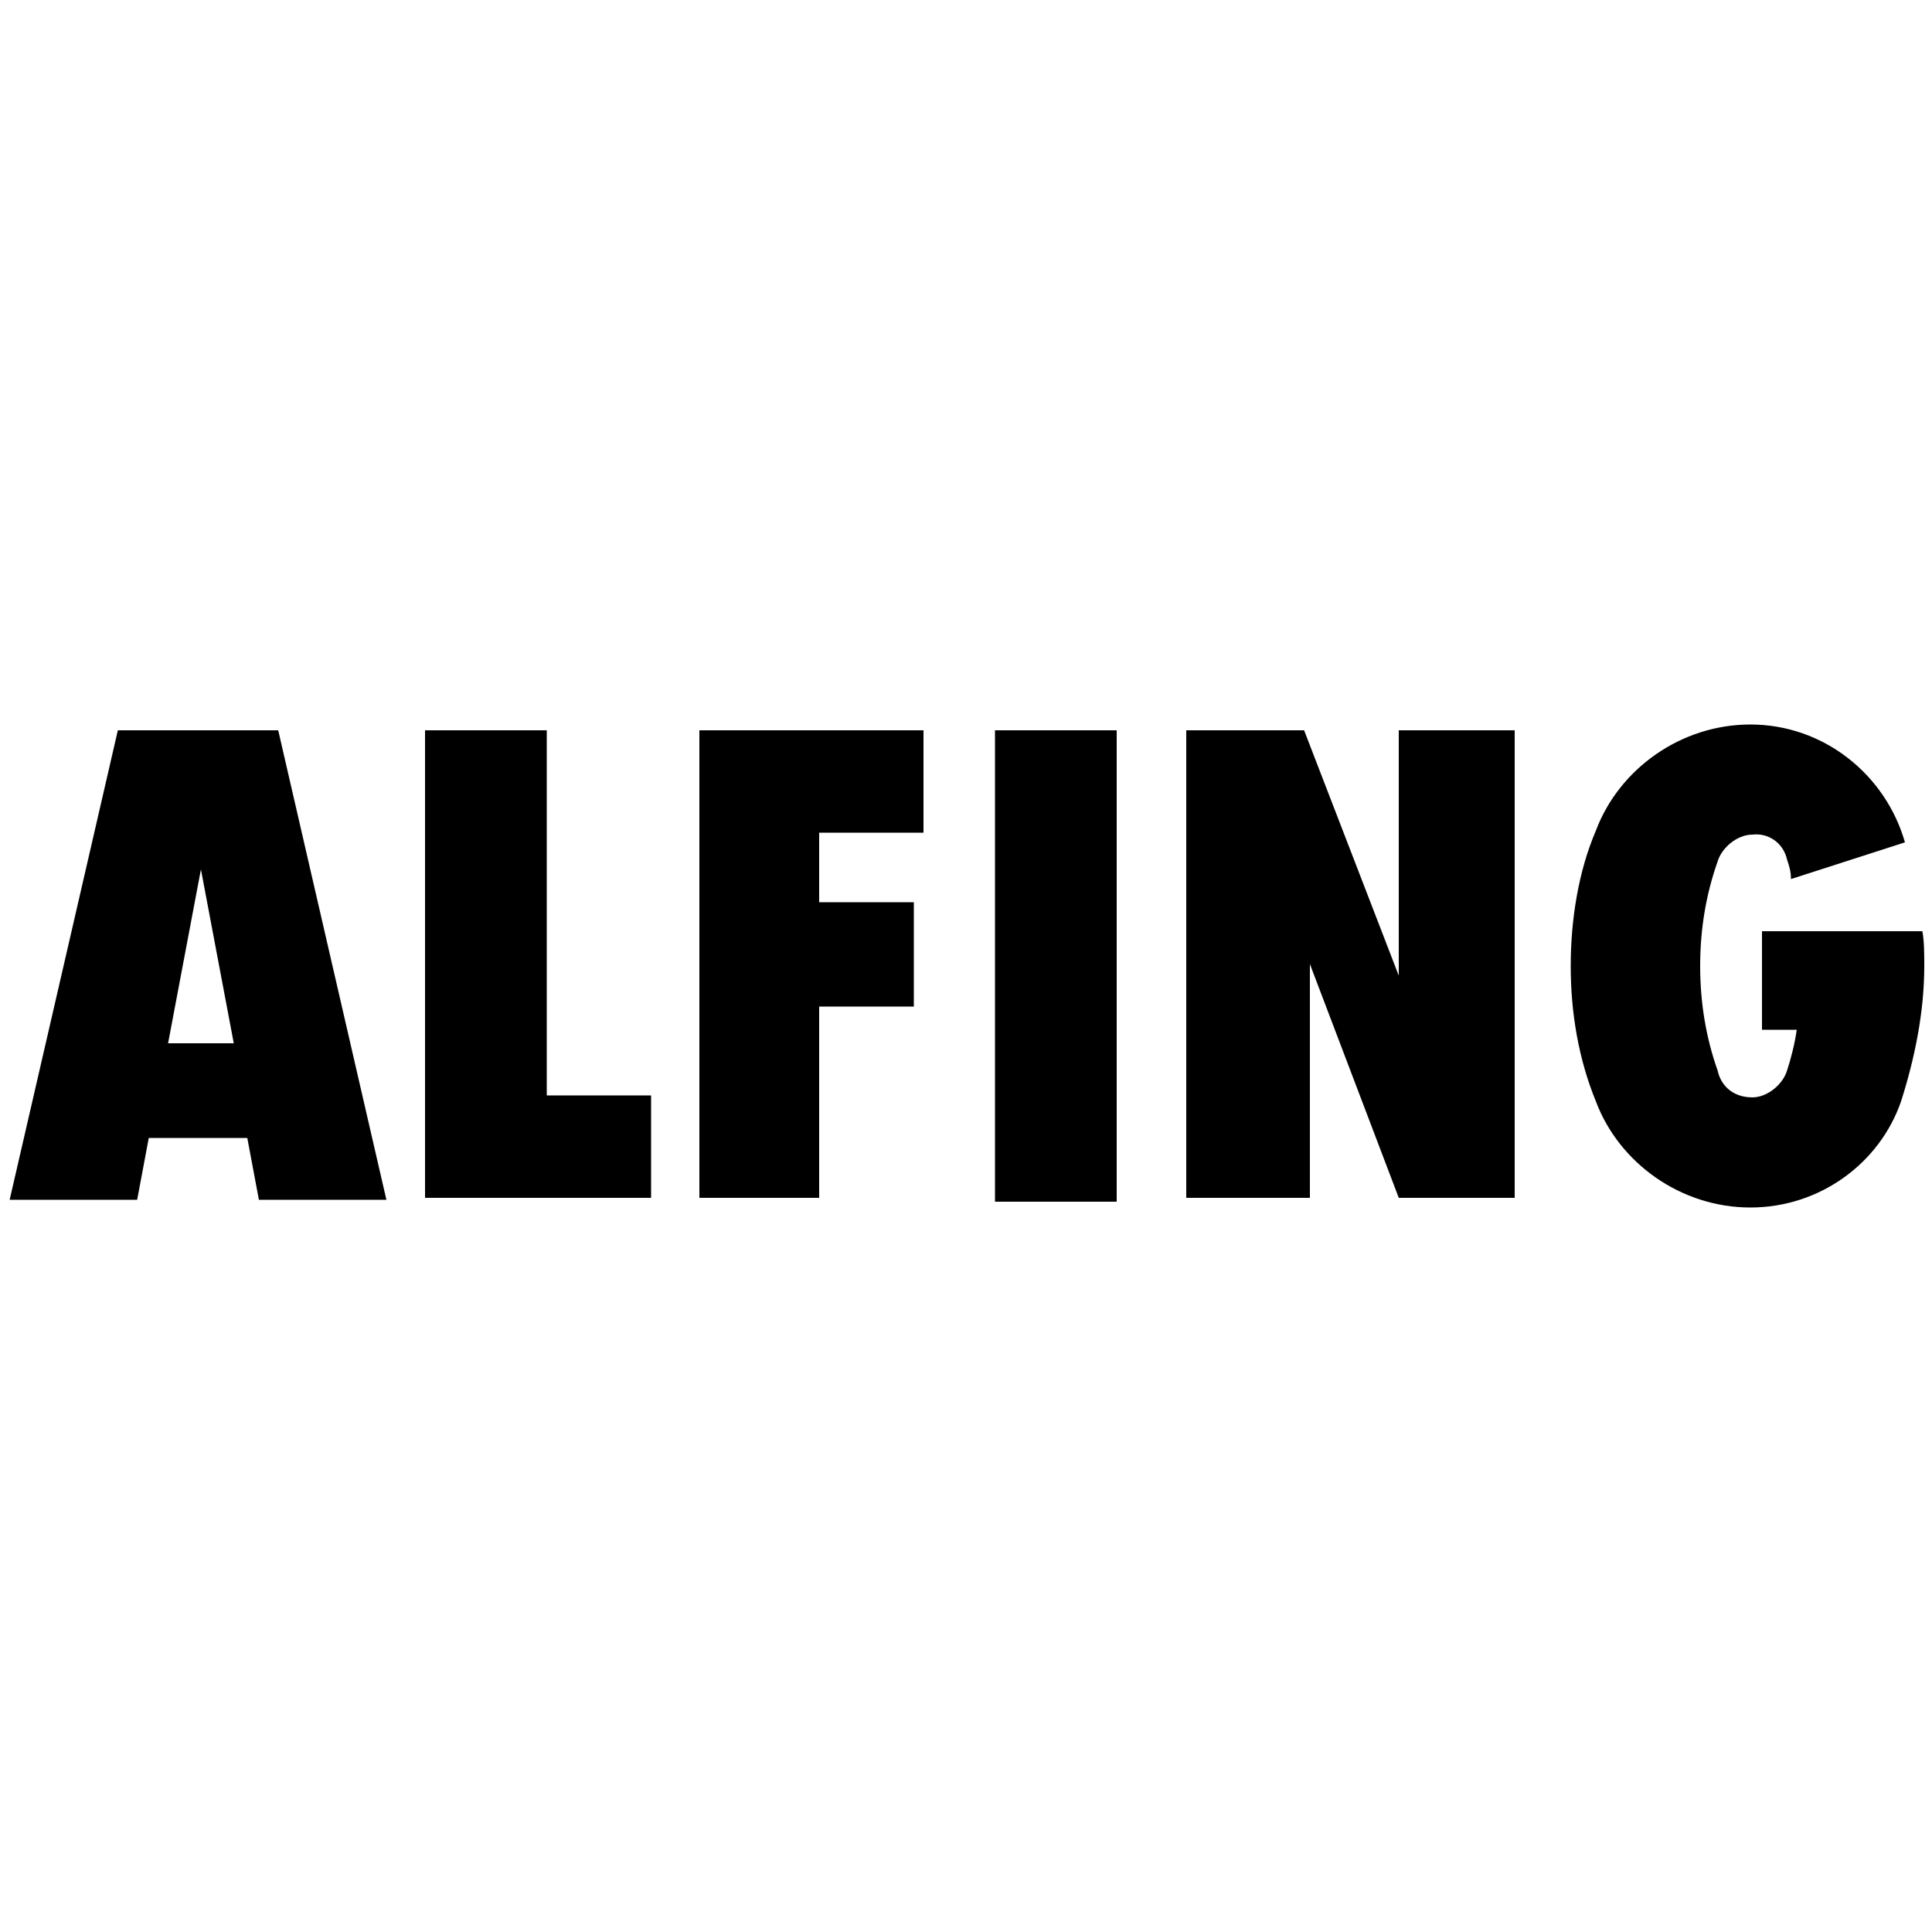 <?xml version="1.0" encoding="utf-8"?>
<!-- Generator: Adobe Illustrator 21.0.2, SVG Export Plug-In . SVG Version: 6.00 Build 0)  -->
<svg version="1.1" id="Ebene_1" xmlns="http://www.w3.org/2000/svg" xmlns:xlink="http://www.w3.org/1999/xlink" x="0px" y="0px"
	 viewBox="0 0 100 100" style="enable-background:new 0 0 100 100;" xml:space="preserve">
<g>
	<rect x="51.5" y="37.8" width="6.3" height="24.4"/>
	<polygon points="36.2,62 42.4,62 42.4,52.1 47.3,52.1 47.3,46.7 42.4,46.7 42.4,43.1 47.8,43.1 47.8,37.8 36.2,37.8 	"/>
	<path d="M14.4,37.8H6.1L0.5,62.1h6.6l0.6-3.2h5.1l0.6,3.2h6.6L14.4,37.8z M8.7,54l1.7-9l1.7,9H8.7z"/>
	<polygon points="61.4,62 61.4,37.8 67.5,37.8 72.4,50.5 72.4,37.8 78.4,37.8 78.4,62 72.4,62 67.8,49.9 67.8,62 	"/>
	<path d="M92.5,44.5c0.1,0.3,0.2,0.6,0.2,1l0,0l5.9-1.9l0,0c-1-3.5-4.2-6.1-8-6.1l0,0l0,0c-3.6,0-6.8,2.3-8,5.5l0,0
		c-0.9,2.1-1.3,4.6-1.3,7c0,2.4,0.4,4.8,1.3,7l0,0c1.2,3.2,4.4,5.5,8,5.5l0,0l0,0c3.6,0,6.7-2.3,7.8-5.5l0,0c0.7-2.2,1.2-4.6,1.2-7
		c0-0.6,0-1.3-0.1-1.8l0,0h-8.3v5.1H93l0,0c-0.1,0.7-0.3,1.5-0.5,2.1l0,0c-0.2,0.7-1,1.4-1.8,1.4c-0.9,0-1.6-0.5-1.8-1.4l0,0
		C88.3,53.7,88,51.9,88,50c0-1.9,0.3-3.7,0.9-5.4l0,0c0.2-0.7,1-1.4,1.8-1.4C91.5,43.1,92.3,43.6,92.5,44.5"/>
	<polygon points="28.3,37.8 28.3,56.7 33.7,56.7 33.7,62 22,62 22,37.8 	"/>
</g>
</svg>
